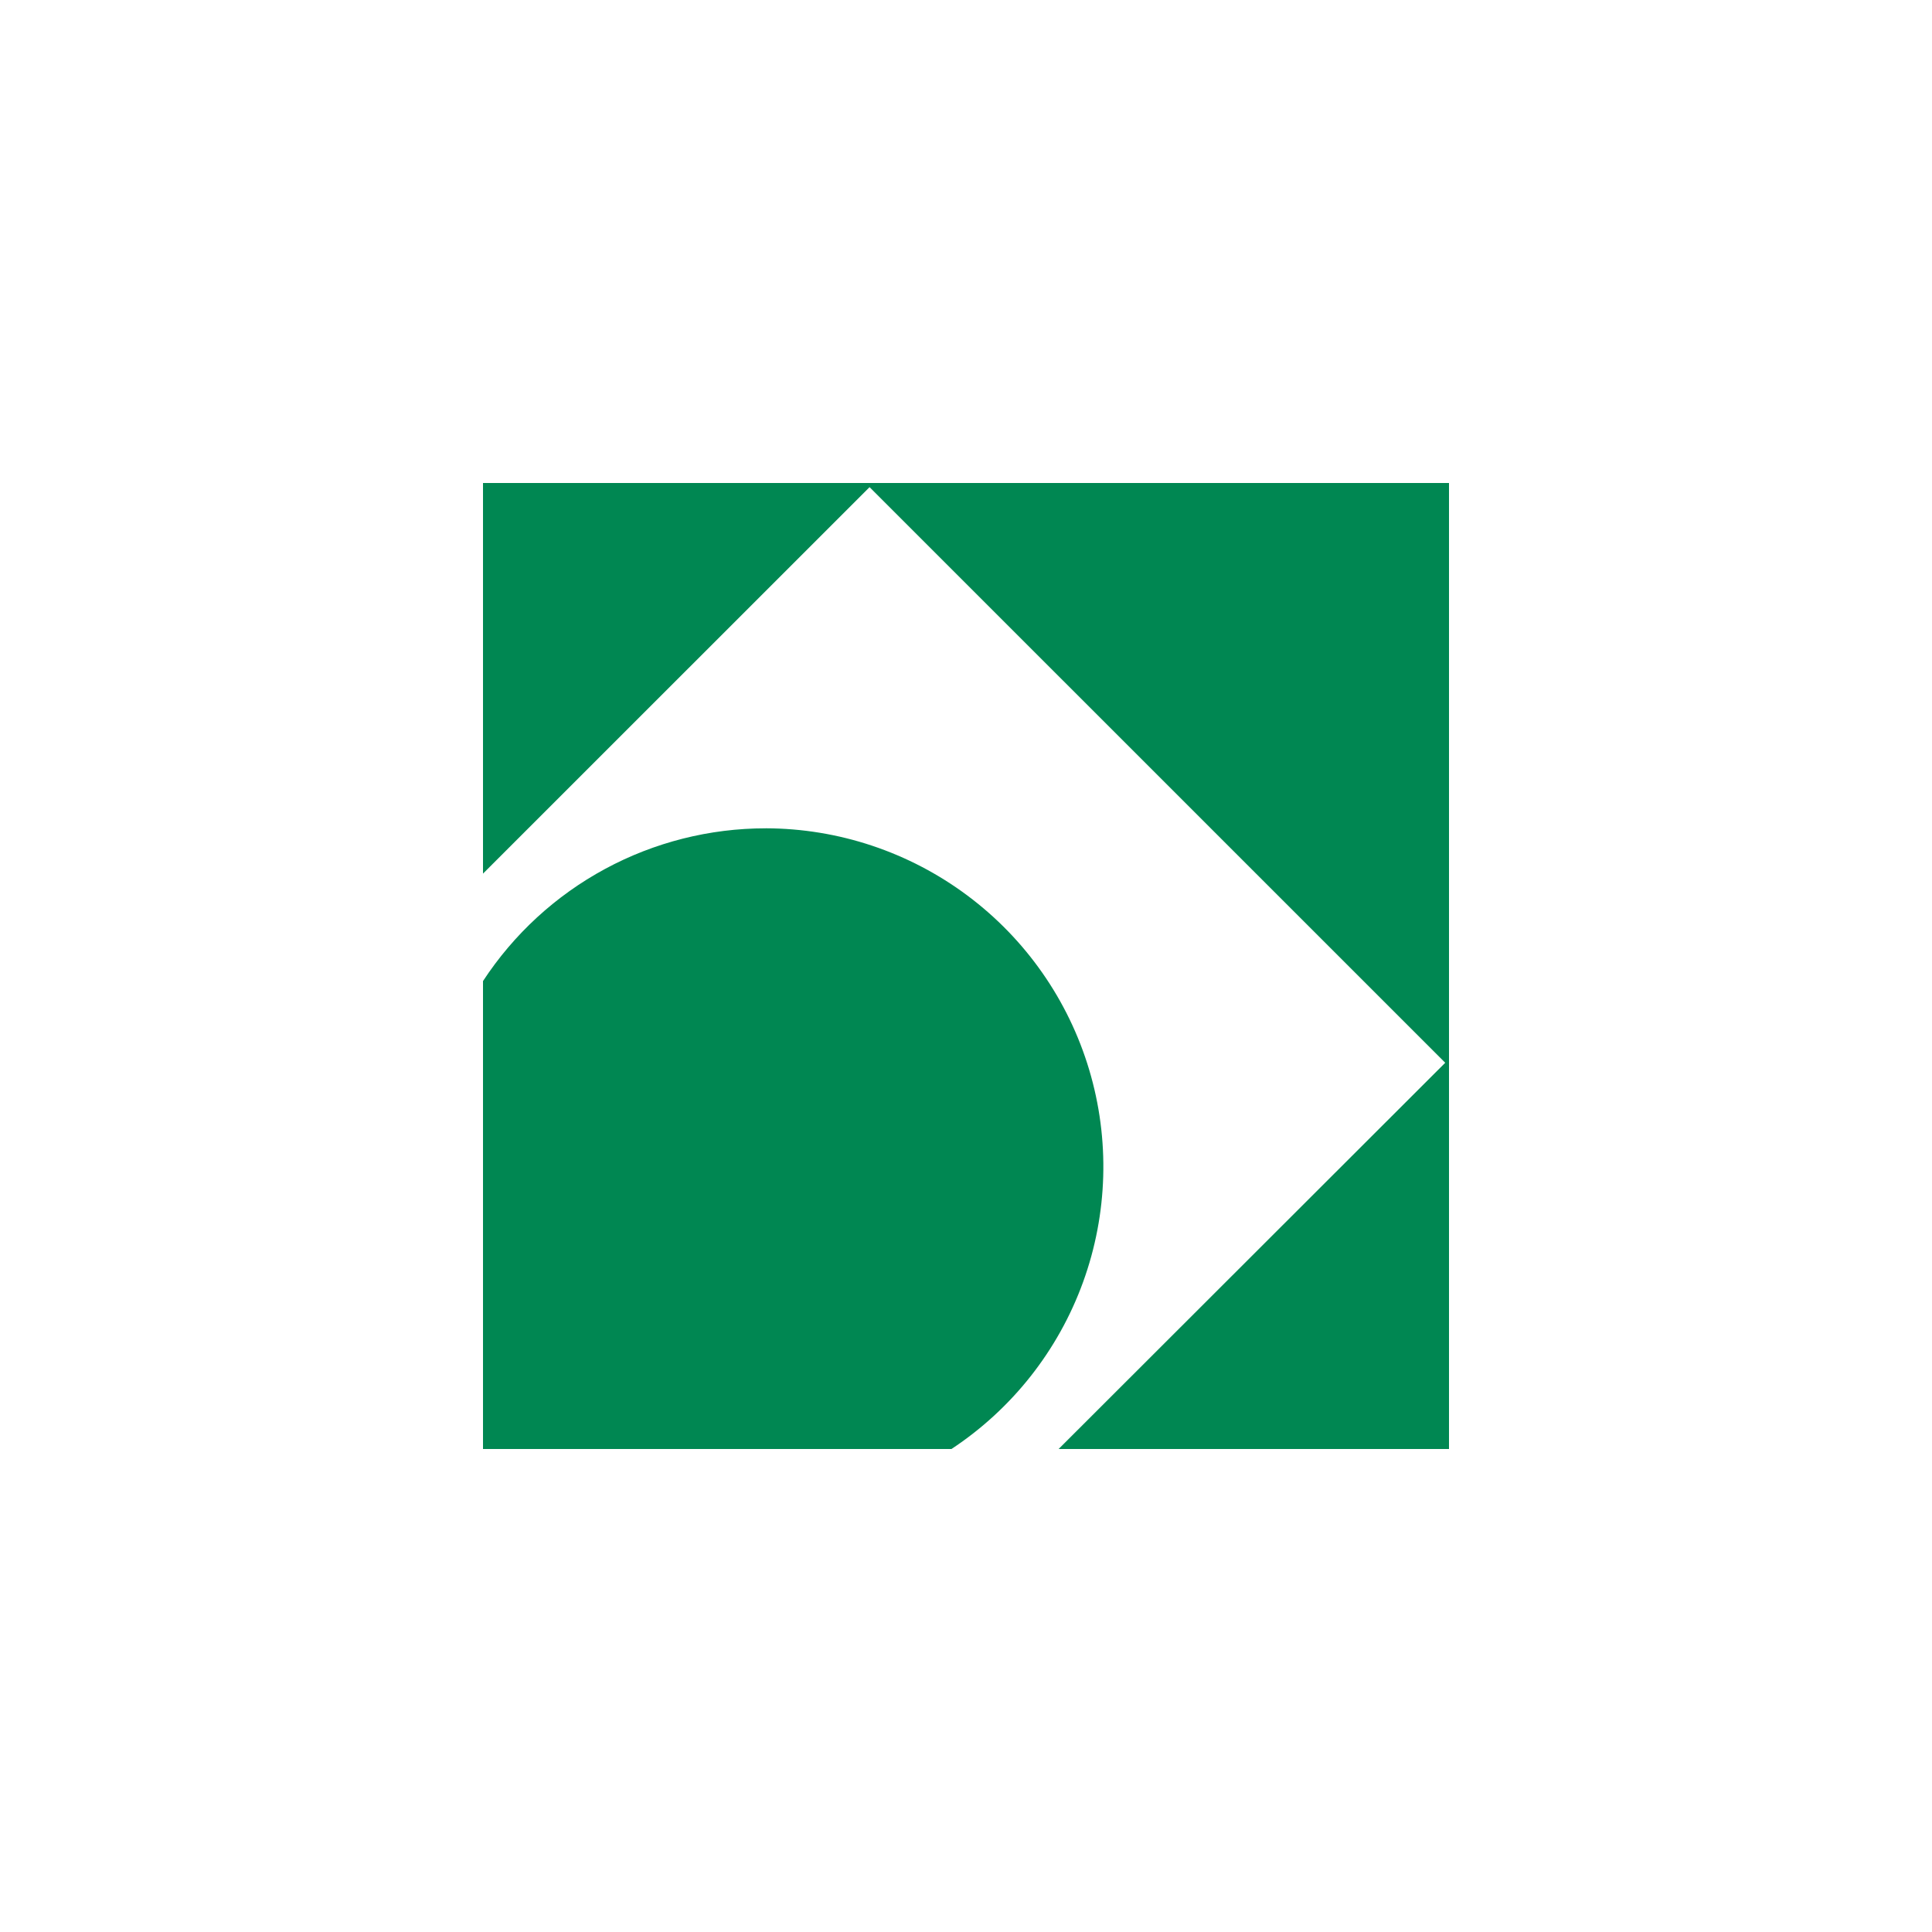 <svg xmlns="http://www.w3.org/2000/svg" width="80" height="80" viewBox="0 0 80 80" fill="none"><rect width="80" height="80" fill="white"></rect><path fill-rule="evenodd" clip-rule="evenodd" d="M31.71 34.299C29.387 34.298 27.099 34.876 25.055 35.98C23.01 37.084 21.274 38.68 20 40.624V60H39.398C41.91 58.342 43.82 55.919 44.847 53.09C45.874 50.261 45.962 47.177 45.1 44.294C44.238 41.411 42.47 38.882 40.058 37.082C37.646 35.282 34.72 34.305 31.71 34.298L31.71 34.299ZM20 20V36.175L36.007 20.172L59.844 44.007L43.835 60H60V20H20L20 20Z" fill="#008752"></path></svg>